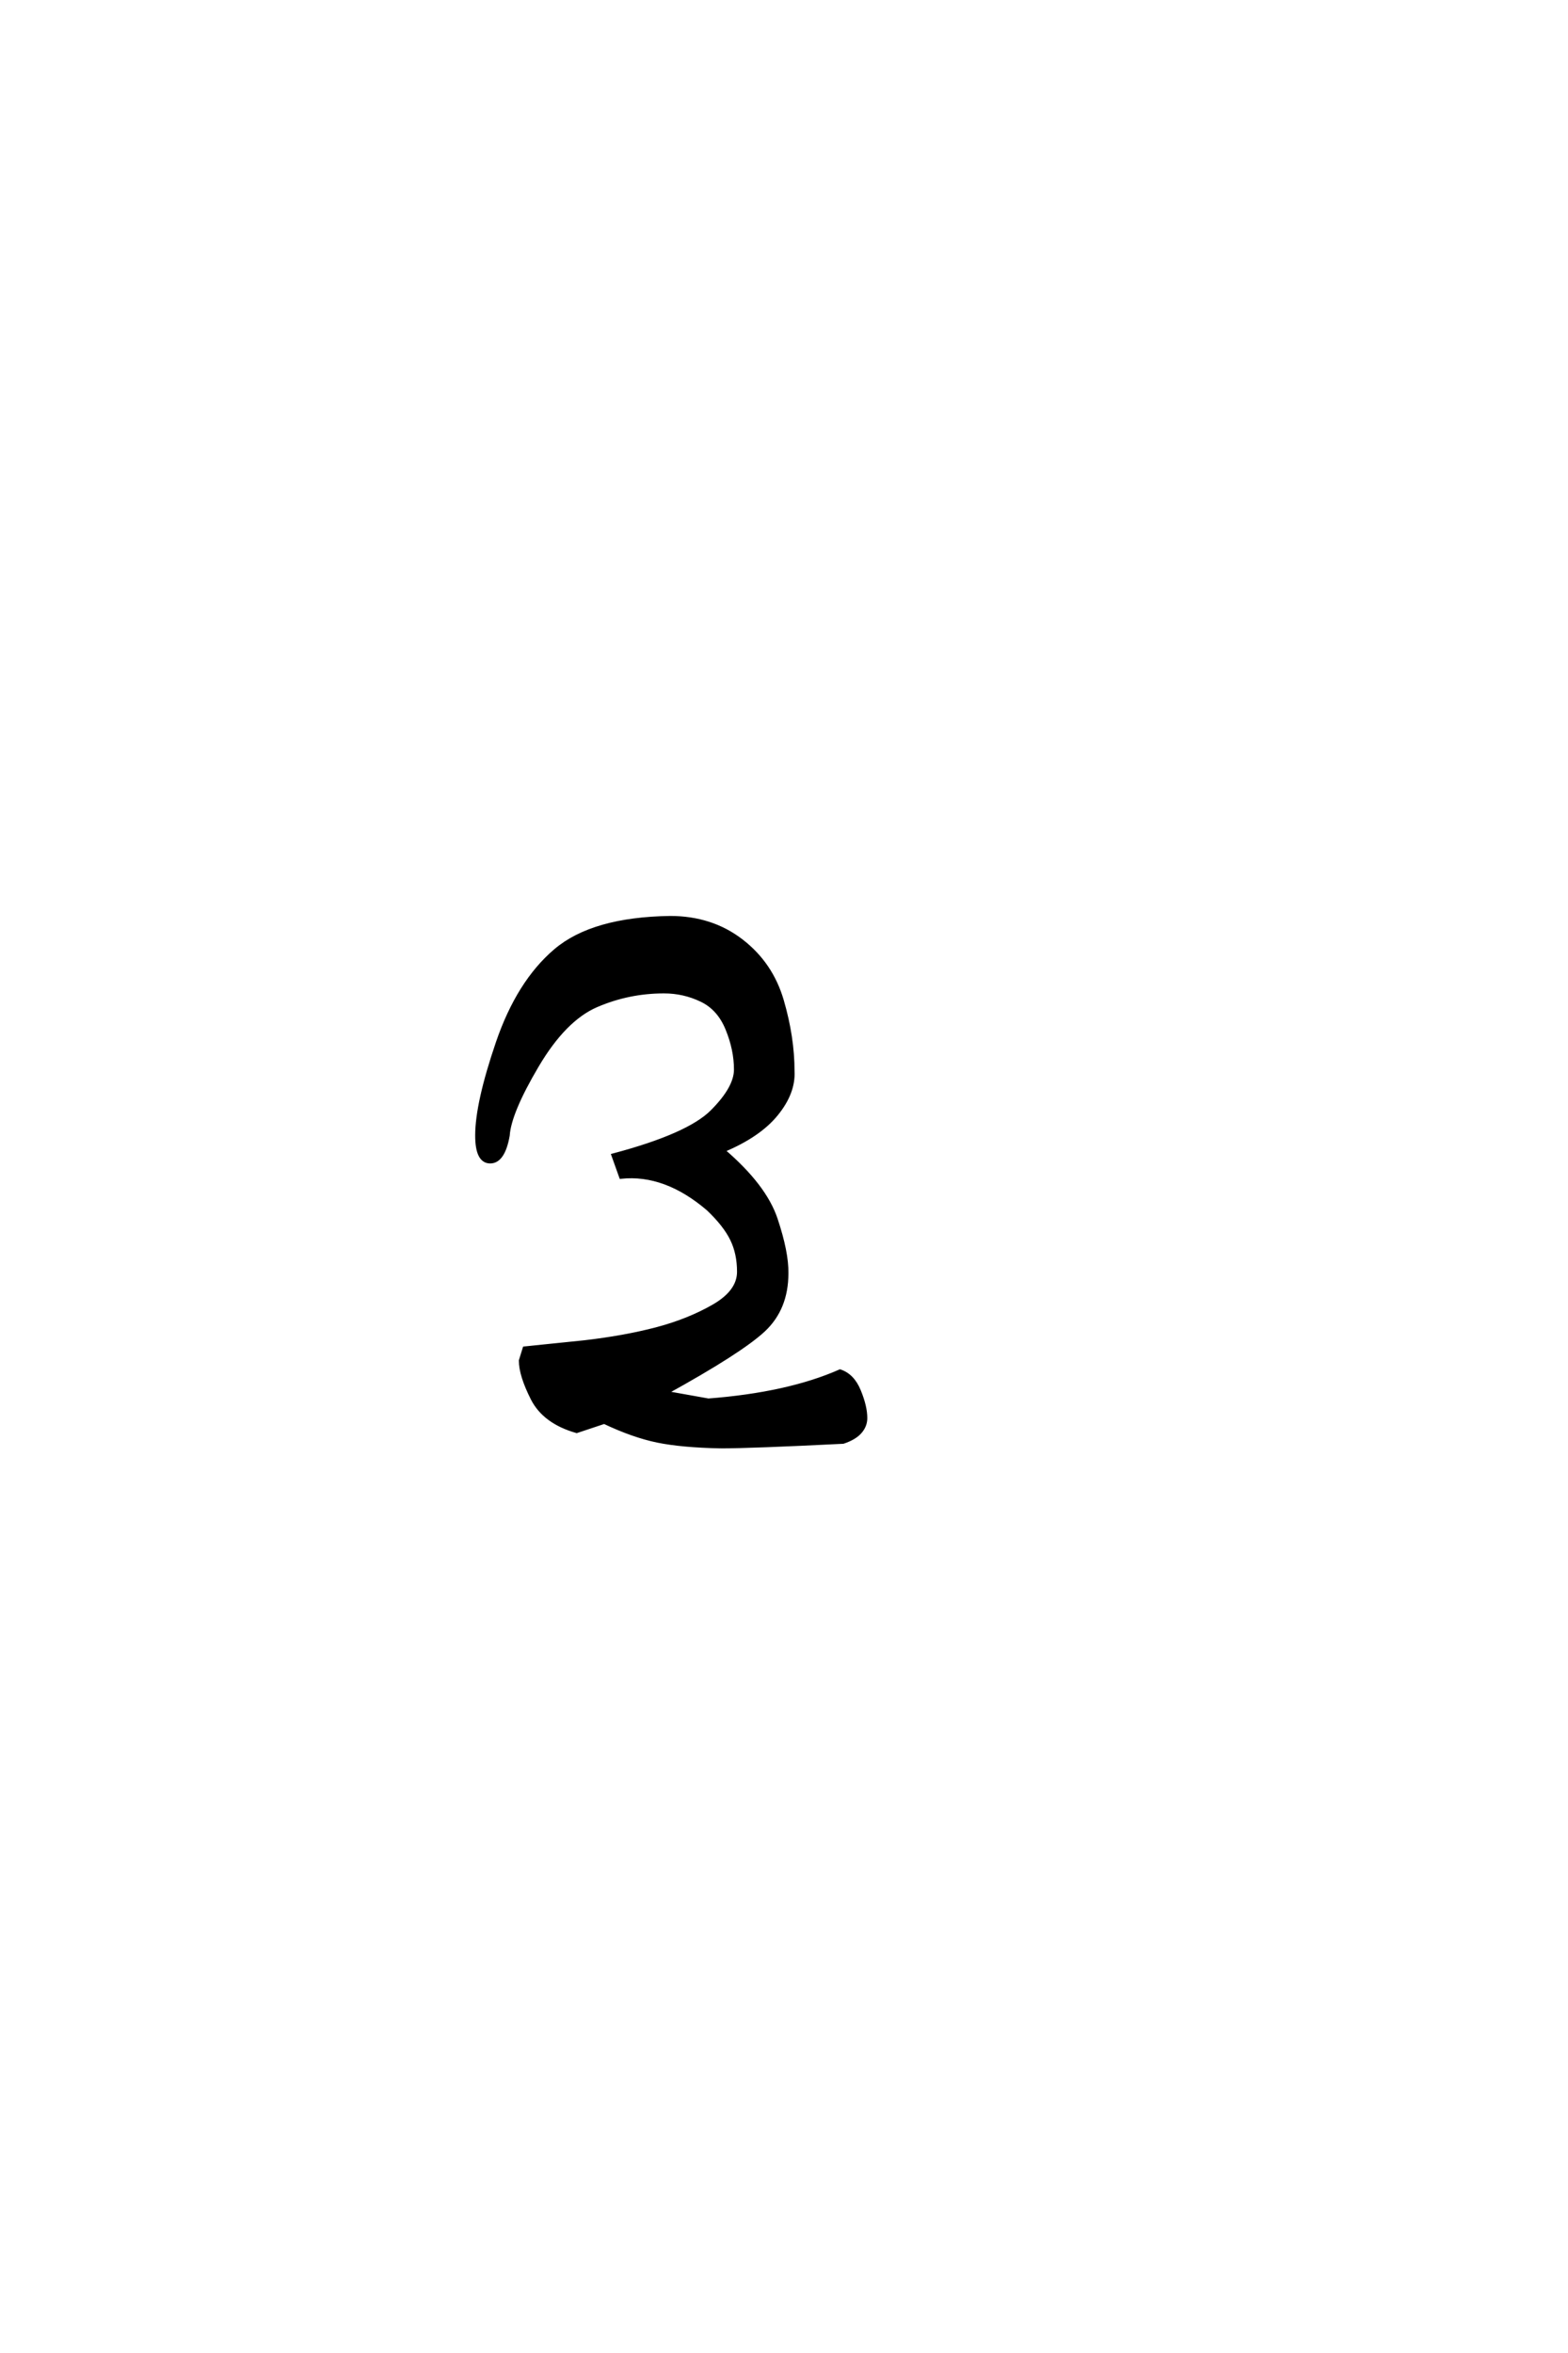 <?xml version='1.0' encoding='UTF-8'?>
<!DOCTYPE svg PUBLIC "-//W3C//DTD SVG 1.0//EN"
"http://www.w3.org/TR/2001/REC-SVG-20010904/DTD/svg10.dtd">

<svg xmlns='http://www.w3.org/2000/svg' version='1.0' width='40.0' height='60.0'>

 <g transform='scale(0.1 -0.1) translate(110.0 -370.0)'>
  <path d='M73.828 1.172
Q63.875 1.375 57.719 2.641
Q51.562 3.906 44.141 7.422
L37.109 5.078
Q28.906 7.422 25.875 13.375
Q22.859 19.344 22.859 23.047
L23.828 26.172
L39.062 27.734
Q49.219 28.906 57.422 31.047
Q65.625 33.203 72.062 36.906
Q78.516 40.625 78.516 45.703
Q78.516 50.391 76.75 54
Q75 57.625 70.703 61.719
Q59.766 71.094 48.438 69.922
L46.484 75.391
Q65.625 80.469 71.672 86.516
Q77.734 92.578 77.734 97.266
Q77.734 102.344 75.578 107.609
Q73.438 112.891 68.938 115.031
Q64.453 117.188 59.375 117.188
Q50.391 117.188 42.188 113.672
Q33.984 110.156 26.953 98.234
Q19.922 86.328 19.531 80.469
Q18.359 73.828 15.047 73.828
Q11.719 73.828 11.719 80.469
Q11.719 88.672 16.984 104.094
Q22.266 119.531 31.734 127.578
Q41.219 135.641 60.938 135.938
Q71.484 135.938 79.094 130.078
Q86.719 124.219 89.453 114.844
Q92.188 105.469 92.188 96.875
Q92.484 91.406 88.031 85.938
Q83.594 80.469 74.422 76.656
Q85.062 67.578 87.891 59.078
Q90.719 50.594 90.625 45.312
Q90.625 36.328 84.766 30.859
Q78.906 25.391 59.766 14.844
L70.703 12.891
Q91.016 14.453 104.297 20.312
Q107.516 19.234 109.125 15.281
Q110.75 11.328 110.75 8.406
Q110.75 6.453 109.375 4.891
Q108.016 3.328 105.078 2.344
Q81.641 1.172 73.828 1.172
' style='fill: #000000; stroke: #000000'/>
 </g>
</svg>
